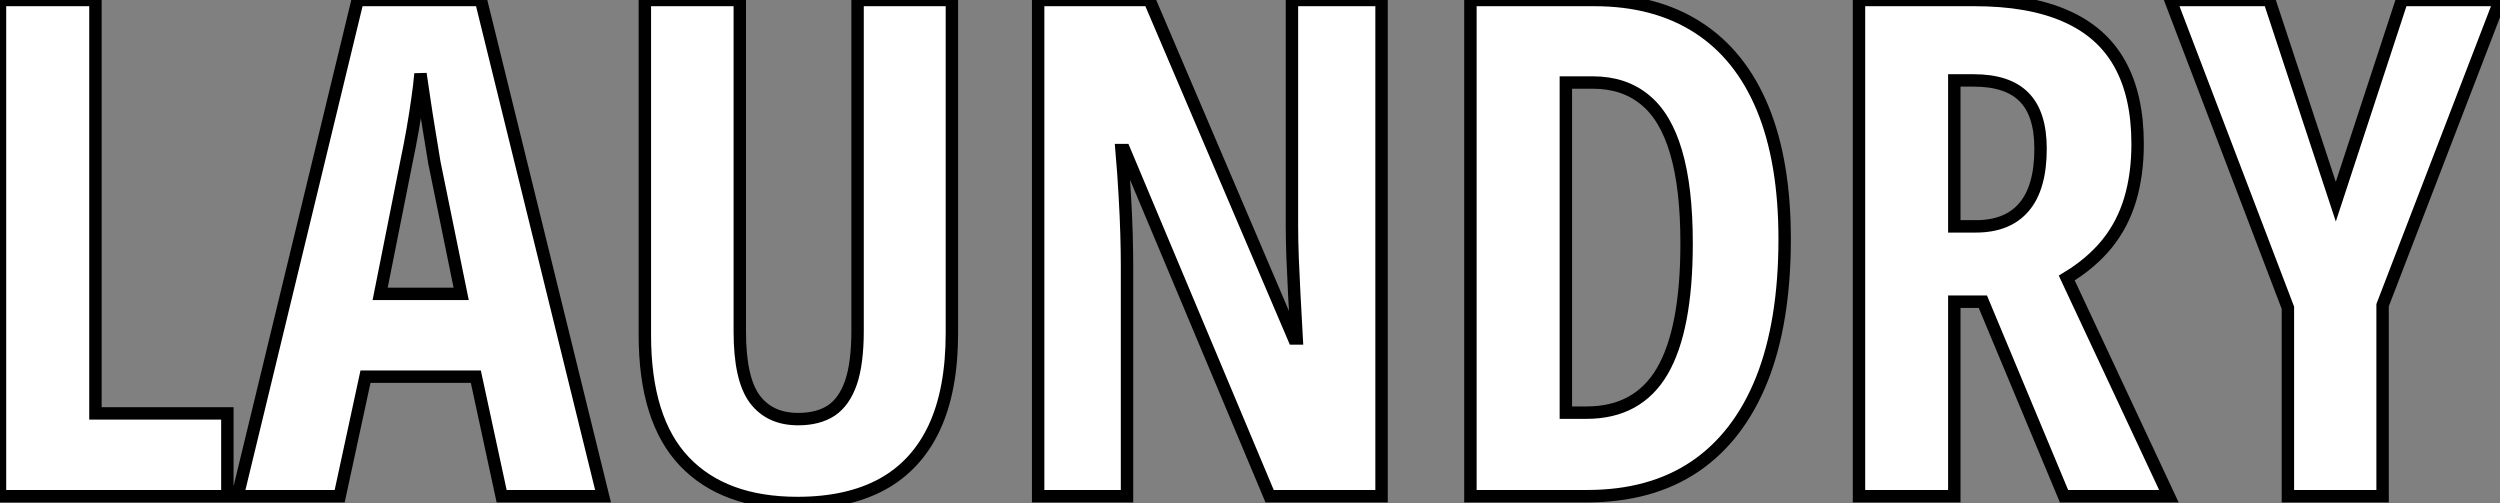 <?xml version="1.0" standalone="no"?>
<svg xmlns="http://www.w3.org/2000/svg" viewBox="2.998 8.997 201.44 40.53"><rect x="2.998" y="8.997" width="201.44" height="40.53" fill="#808080" stroke="none"/><path d="M21.90 0L3.58 0L3.58-39.98L11.27-39.98L11.27-6.67L21.90-6.67L21.90 0ZM52.17 0L44.00 0L41.92-9.63L33.03-9.63L30.95 0L22.72 0L32.40-39.98L42.33-39.98L52.17 0ZM34.21-16.30L40.74-16.30L38.58-26.88Q38.36-28.19 38.16-29.45Q37.95-30.71 37.78-31.87Q37.60-33.03 37.46-34.04L37.46-34.04Q37.38-33.09 37.21-31.94Q37.05-30.79 36.83-29.53Q36.61-28.27 36.34-26.99L36.34-26.99L34.21-16.30ZM72.68-39.98L80.28-39.98L80.28-13.15Q80.28-8.56 78.86-5.52Q77.44-2.49 74.68-0.97Q71.91 0.55 67.84 0.55L67.84 0.55Q61.91 0.55 58.72-2.80Q55.54-6.15 55.54-12.99L55.54-12.99L55.54-39.98L63.19-39.98L63.19-13.26Q63.19-9.46 64.39-7.83Q65.60-6.21 67.89-6.21L67.89-6.21Q69.51-6.21 70.56-6.90Q71.61-7.60 72.15-9.16Q72.68-10.72 72.68-13.32L72.68-13.32L72.68-39.98ZM114.90-39.98L114.90 0L105.88 0L94.17-27.89L93.95-27.89Q94.12-25.95 94.21-24.24Q94.31-22.53 94.35-21.11Q94.39-19.69 94.39-18.54L94.39-18.54L94.39 0L87.23 0L87.23-39.98L96.20-39.98L107.84-12.71L108.06-12.71Q107.95-14.60 107.87-16.23Q107.79-17.86 107.73-19.25Q107.68-20.64 107.68-21.79L107.68-21.79L107.68-39.98L114.90-39.98ZM147.38-20.73L147.38-20.73Q147.38-14.03 145.54-9.41Q143.69-4.79 140.15-2.39Q136.61 0 131.47 0L131.47 0L122.06 0L122.06-39.98L132.04-39.98Q136.96-39.98 140.40-37.76Q143.83-35.55 145.61-31.25Q147.38-26.96 147.38-20.73ZM139.48-20.37L139.48-20.37Q139.48-24.86 138.63-27.73Q137.79-30.60 136.10-31.96Q134.42-33.33 131.93-33.33L131.93-33.33L129.75-33.33L129.75-6.73L131.41-6.73Q135.57-6.73 137.53-10.09Q139.48-13.45 139.48-20.37ZM153.37-39.98L162.67-39.98Q167.10-39.98 170.02-38.69Q172.95-37.41 174.38-34.84Q175.82-32.27 175.82-28.38L175.82-28.38Q175.82-25.92 175.22-23.91Q174.62-21.90 173.35-20.33Q172.07-18.76 170.11-17.58L170.11-17.58L178.34 0L169.89 0L163.35-15.67L161.05-15.67L161.05 0L153.37 0L153.37-39.98ZM162.61-33.50L162.61-33.50L161.05-33.50L161.05-21.74L162.78-21.74Q165.35-21.74 166.67-23.30Q168-24.86 168-28L168-28Q168-30.82 166.67-32.16Q165.35-33.50 162.61-33.50ZM186.43-39.98L191.79-23.73L197.12-39.98L205.02-39.98L195.56-15.39L195.56 0L187.93 0L187.93-15.18L178.47-39.98L186.43-39.98Z" fill="white" stroke="black" transform="translate(0 0) scale(1 1) translate(-0.582 48.977)"/></svg>